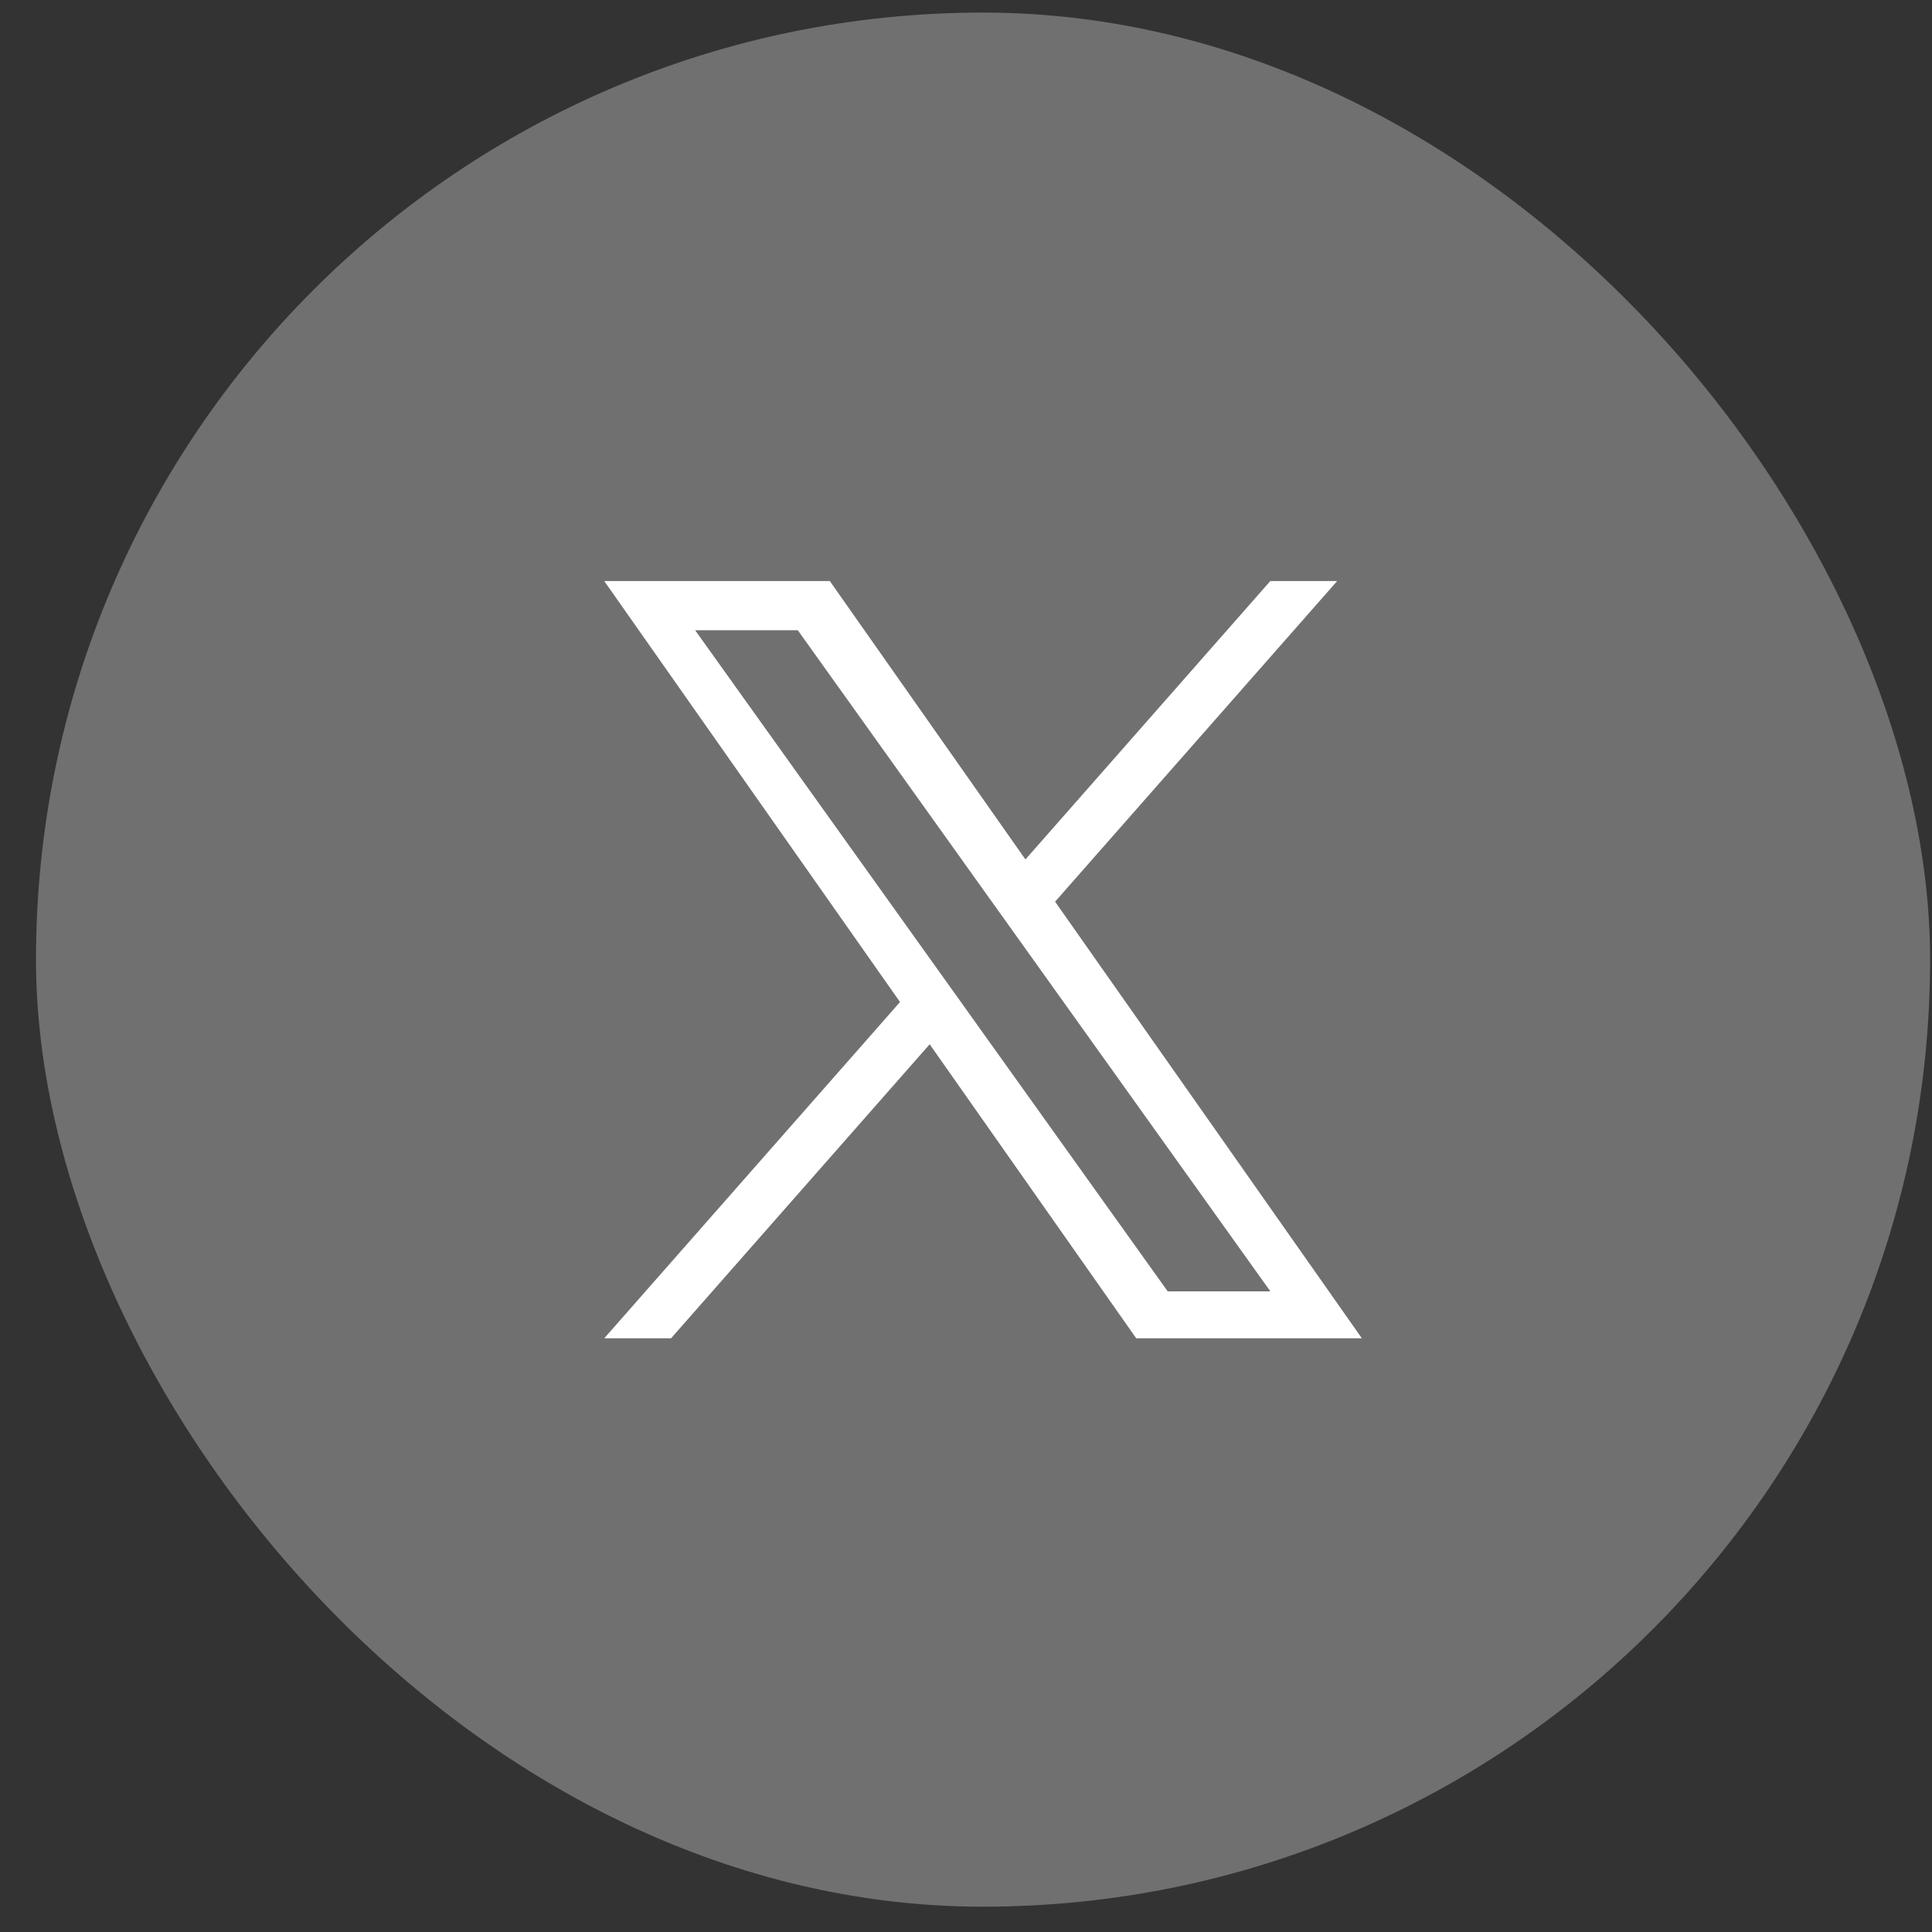 <svg width="51" height="51" viewBox="0 0 51 51" fill="none" xmlns="http://www.w3.org/2000/svg">
<rect x="0" y="0" width="51" height="51" fill="#333333" stroke="none"/>
<rect x="0.95" y="0.332" width="50" height="50" rx="25" fill="white" fill-opacity="0.3"/>
<path d="M27.852 23.802L35.298 15.338H33.533L27.069 22.687L21.905 15.338H15.95L23.758 26.451L15.95 35.328H17.714L24.541 27.566L29.994 35.328H35.95L27.852 23.802H27.852ZM25.436 26.549L24.645 25.443L18.35 16.637H21.06L26.14 23.744L26.931 24.85L33.534 34.088H30.824L25.436 26.55V26.549Z" fill="white"/>
</svg>
